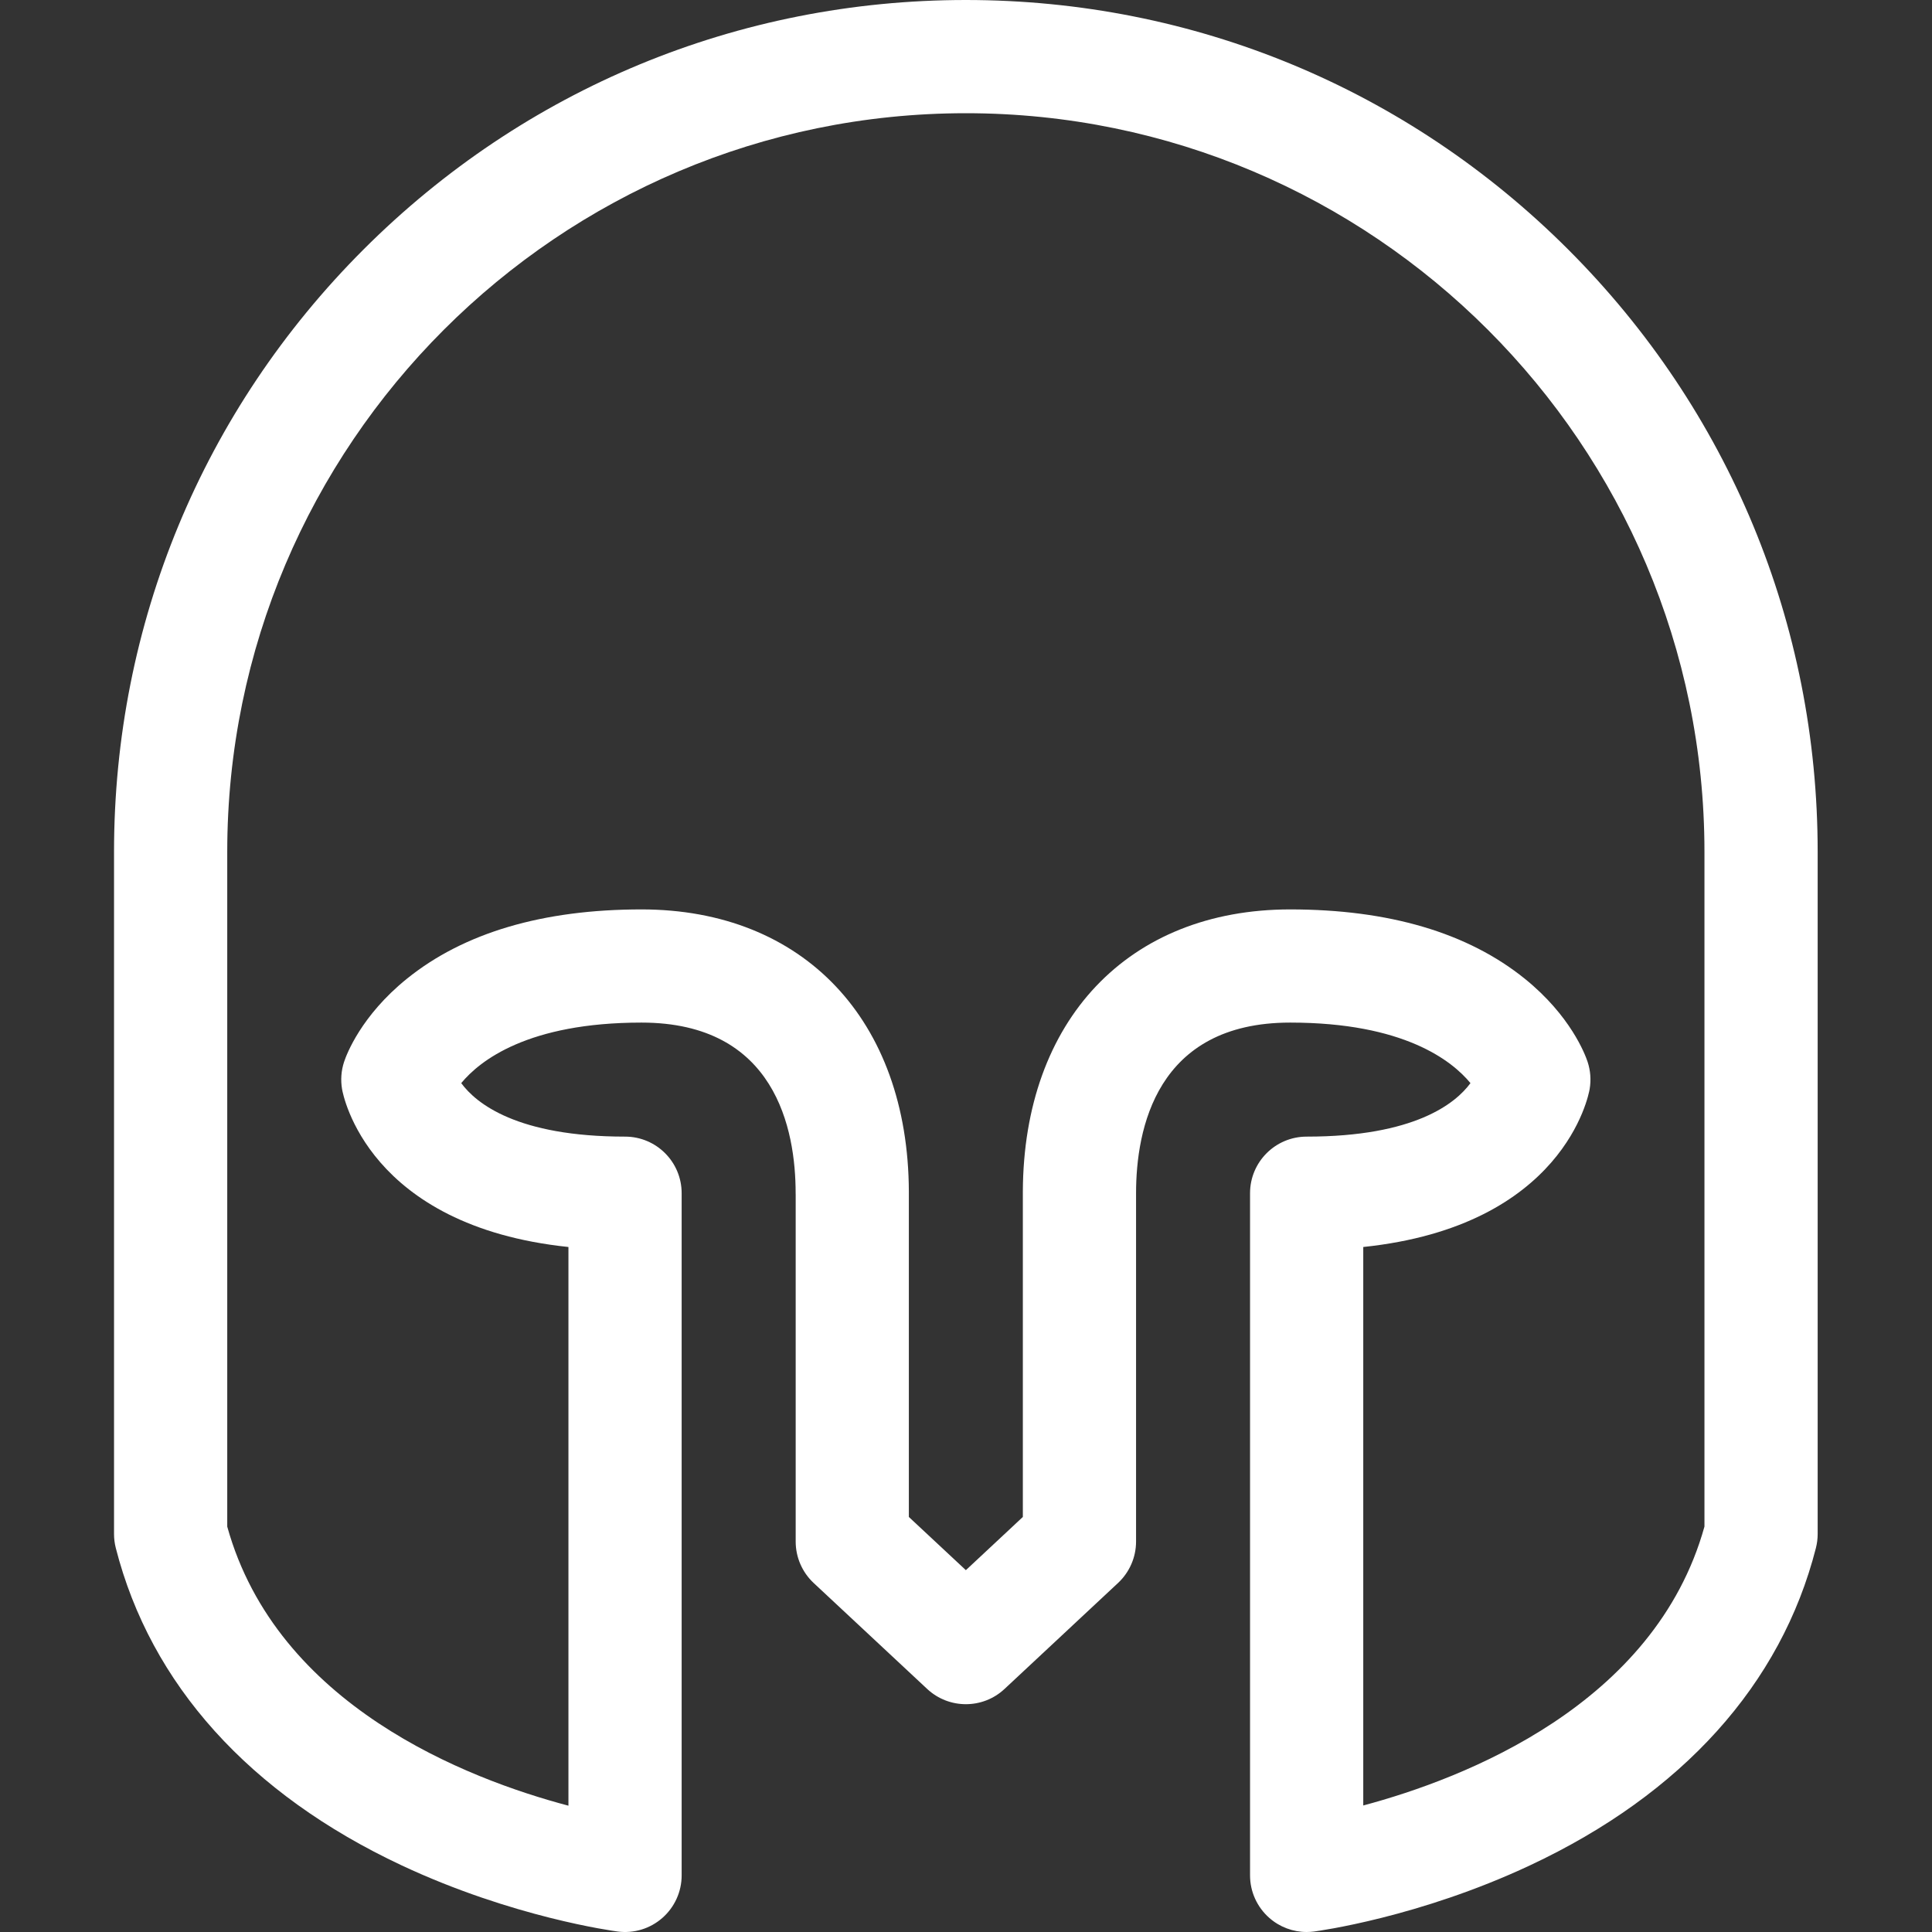 <?xml version="1.0" encoding="UTF-8"?>
<svg xmlns="http://www.w3.org/2000/svg" width="45" height="45" viewBox="0 0 45 45" fill="none">
  <rect x="0" y="0" width="45" height="45" fill="#333333" stroke="none"/>
  <g clip-path="url(#clip0_1690_5351)">
    <path d="M36.526 5.811C32.778 2.064 27.796 0 22.497 0C17.197 0 12.215 2.064 8.467 5.811C4.72 9.558 2.656 14.541 2.656 19.84V35.73C2.656 35.84 2.67 35.949 2.697 36.056C3.507 39.23 5.81 41.786 9.357 43.449C11.942 44.66 14.289 44.976 14.388 44.989C14.764 45.038 15.143 44.923 15.428 44.672C15.713 44.422 15.877 44.061 15.877 43.682V27.792C15.877 27.064 15.287 26.474 14.559 26.474C12.043 26.474 11.09 25.7 10.743 25.228C11.175 24.705 12.296 23.818 14.942 23.818C18.066 23.818 18.532 26.308 18.532 27.792C18.532 27.803 18.532 27.815 18.533 27.826V35.906C18.533 36.271 18.684 36.62 18.951 36.87L21.597 39.34C22.104 39.812 22.89 39.812 23.396 39.34L26.042 36.87C26.309 36.62 26.461 36.271 26.461 35.906V27.826C26.461 27.815 26.461 27.803 26.461 27.792C26.461 26.308 26.927 23.818 30.051 23.818C32.697 23.818 33.819 24.705 34.25 25.228C33.903 25.7 32.951 26.474 30.435 26.474C29.707 26.474 29.116 27.064 29.116 27.792V43.682C29.116 44.061 29.28 44.422 29.565 44.672C29.807 44.885 30.116 45 30.435 45C30.491 45 30.548 44.996 30.605 44.989C30.704 44.976 33.051 44.66 35.636 43.448C39.184 41.786 41.487 39.23 42.296 36.056C42.323 35.949 42.337 35.84 42.337 35.73V19.84C42.337 14.541 40.273 9.558 36.526 5.811ZM39.7 35.557C38.545 39.709 34.108 41.424 31.753 42.053V29.045C36.427 28.556 37.002 25.507 37.026 25.367C37.062 25.154 37.046 24.936 36.978 24.731C36.921 24.559 36.582 23.658 35.516 22.797C34.188 21.725 32.35 21.182 30.051 21.182C26.28 21.182 23.839 23.761 23.824 27.755C23.824 27.767 23.824 27.78 23.824 27.792V35.333L22.497 36.572L21.169 35.333V27.792C21.169 27.78 21.169 27.767 21.169 27.755C21.154 23.761 18.713 21.182 14.942 21.182C12.643 21.182 10.805 21.725 9.477 22.797C8.411 23.658 8.072 24.559 8.015 24.731C7.947 24.936 7.931 25.154 7.967 25.367C7.991 25.507 8.566 28.556 13.24 29.045V42.058C10.886 41.435 6.453 39.73 5.293 35.558V19.84C5.293 10.354 13.01 2.637 22.497 2.637C31.983 2.637 39.7 10.354 39.7 19.84V35.557Z" fill="white"></path>
  </g>
  <defs>
    <clipPath id="clip0_1690_5351">
      <rect width="45" height="45" fill="white"></rect>
    </clipPath>
  </defs>
</svg>
